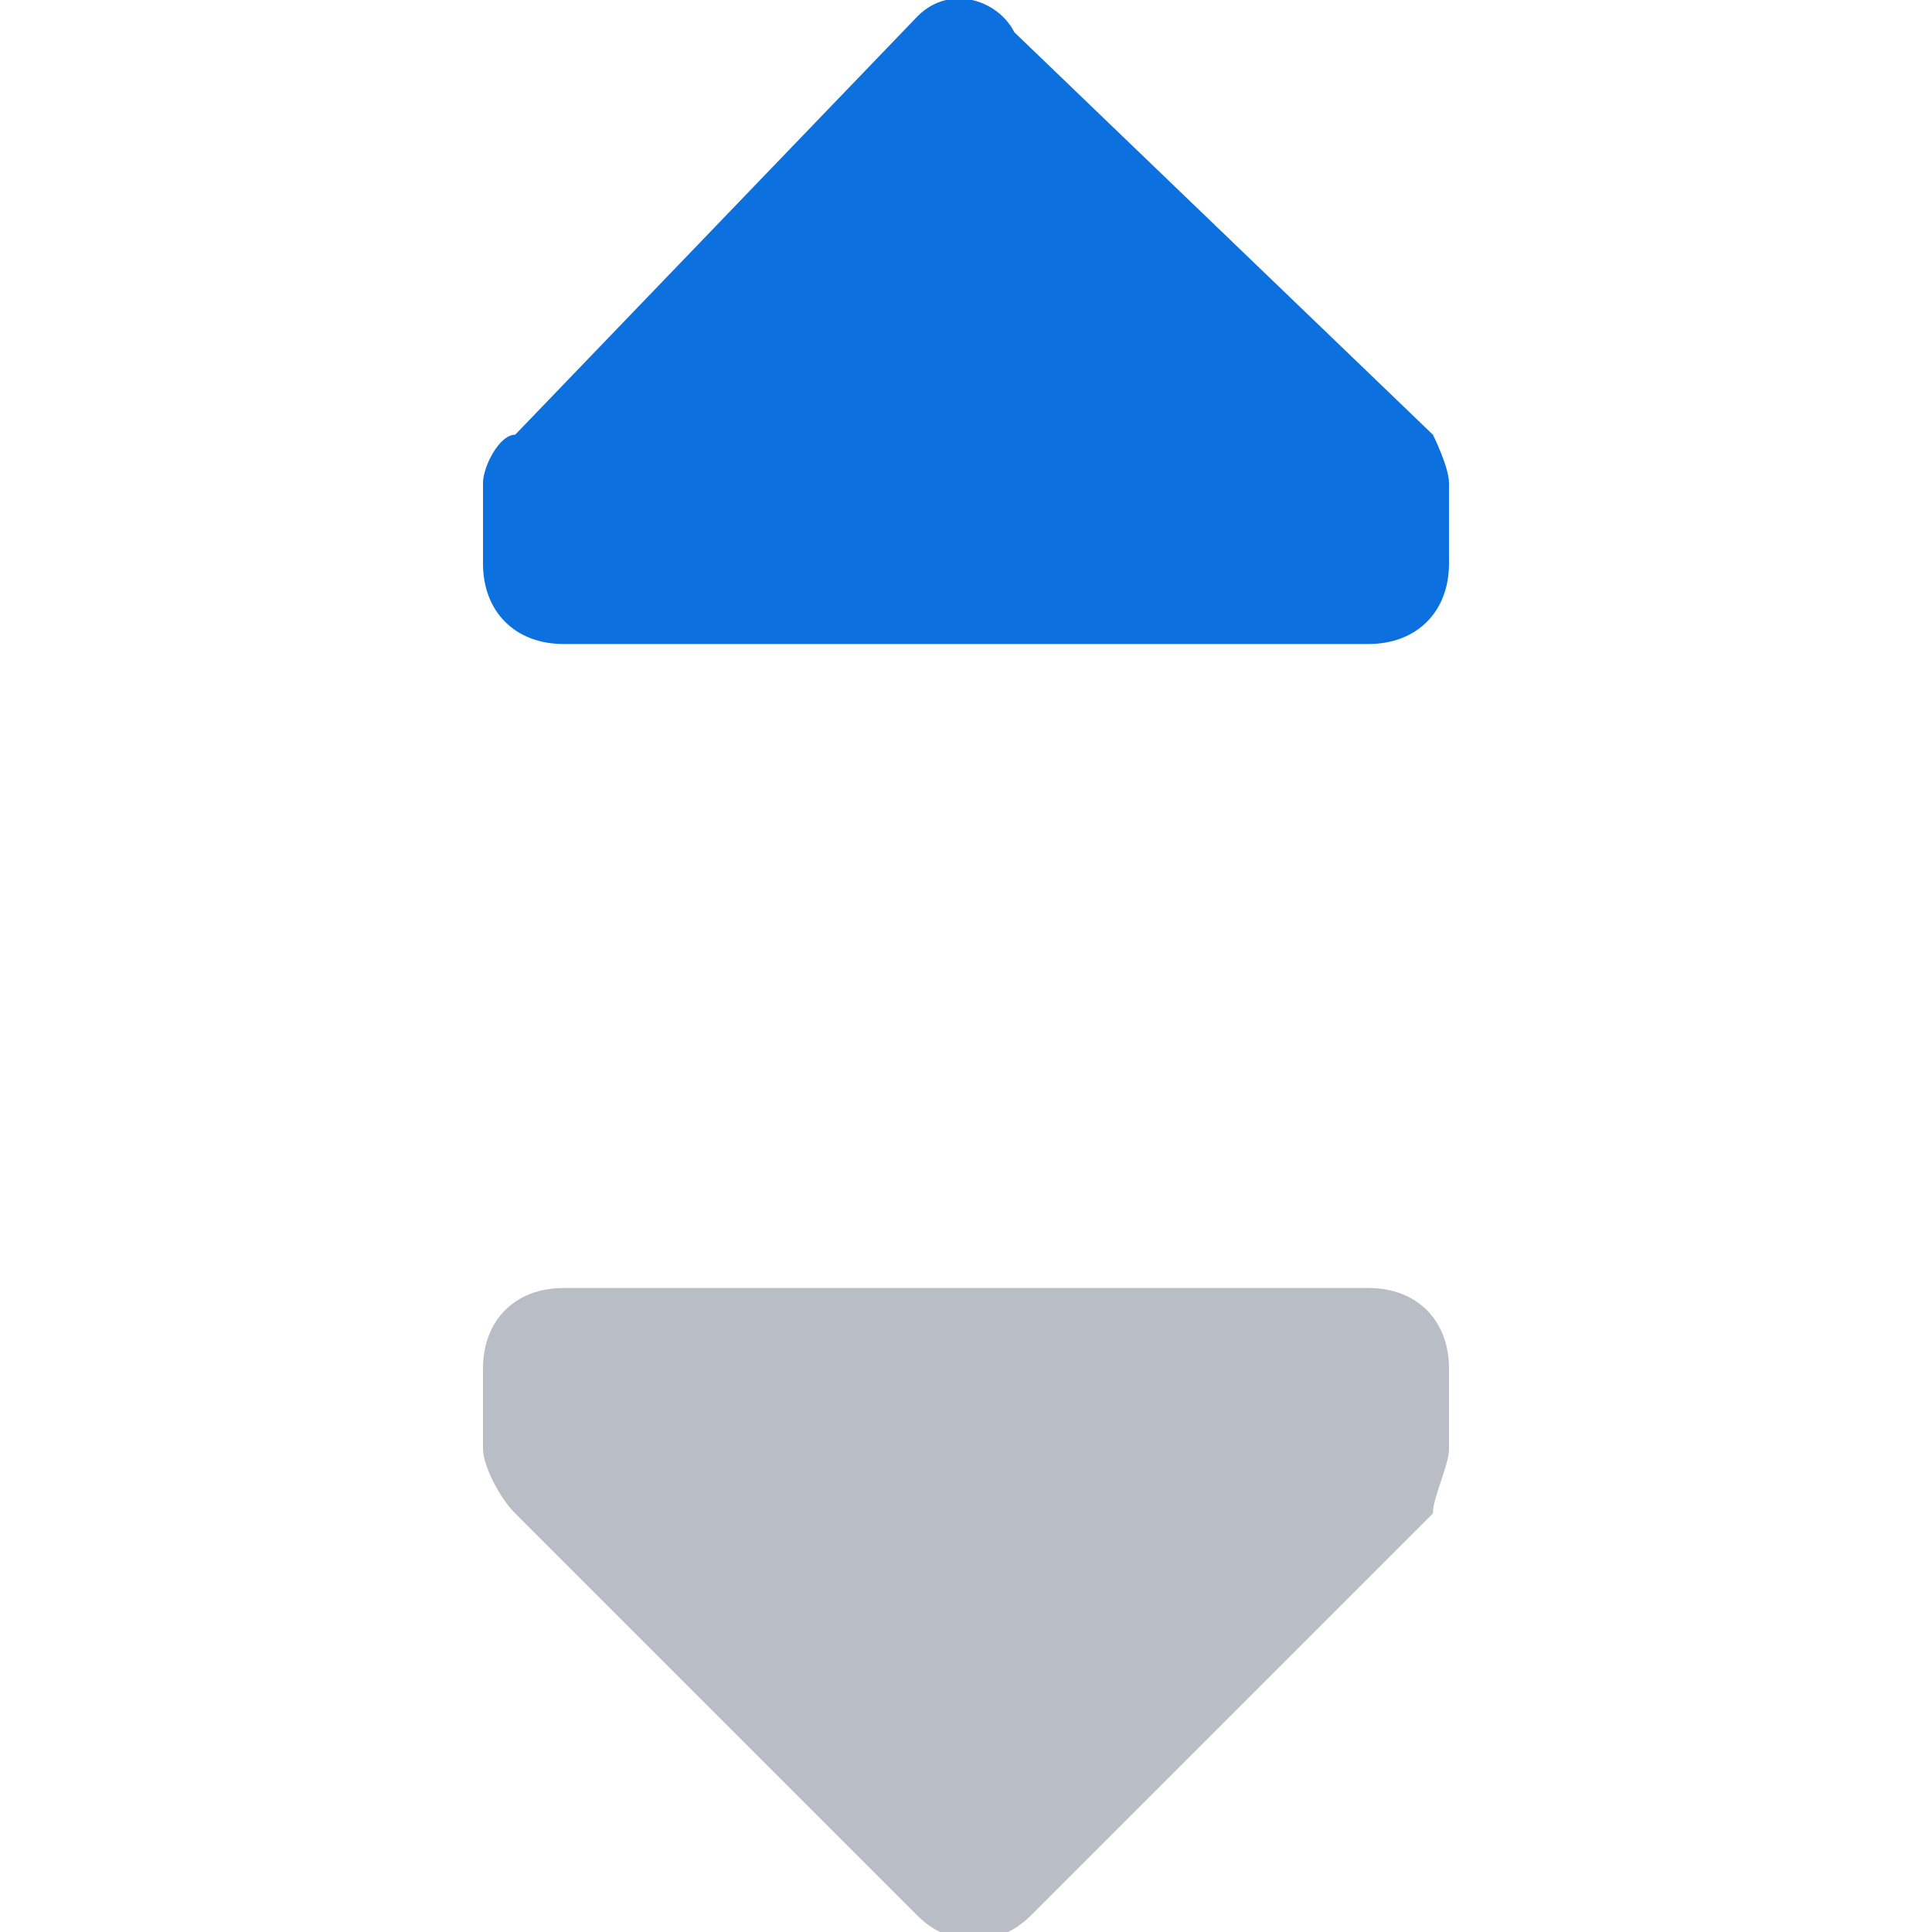 <?xml version="1.0" encoding="utf-8"?>
<!-- Generator: Adobe Illustrator 23.0.3, SVG Export Plug-In . SVG Version: 6.00 Build 0)  -->
<svg version="1.1" id="Warstwa_1" xmlns="http://www.w3.org/2000/svg" xmlns:xlink="http://www.w3.org/1999/xlink" x="0px" y="0px"
	 viewBox="0 0 12 12" style="enable-background:new 0 0 12 12;" xml:space="preserve">
<style type="text/css">
	.st0{fill:#0C70DE;}
	.st1{fill:#B9BDC5;}
</style>
<title>12x12-sort-ascending</title>
<g id="done">
	<path class="st0" d="M8.9,2.7L6.3,0.2C6.2,0,5.9-0.1,5.7,0.1c0,0,0,0,0,0L3.2,2.7C3.1,2.7,3,2.9,3,3v0.5C3,3.8,3.2,4,3.5,4h5
		C8.8,4,9,3.8,9,3.5V3C9,2.9,8.9,2.7,8.9,2.7z"/>
</g>
<g id="done_1_">
	<path class="st1" d="M8.5,8h-5C3.2,8,3,8.2,3,8.5V9c0,0.1,0.1,0.3,0.2,0.4l2.5,2.5c0.2,0.2,0.5,0.2,0.7,0c0,0,0,0,0,0l2.5-2.5
		C8.9,9.3,9,9.1,9,9V8.5C9,8.2,8.8,8,8.5,8z"/>
</g>
</svg>
